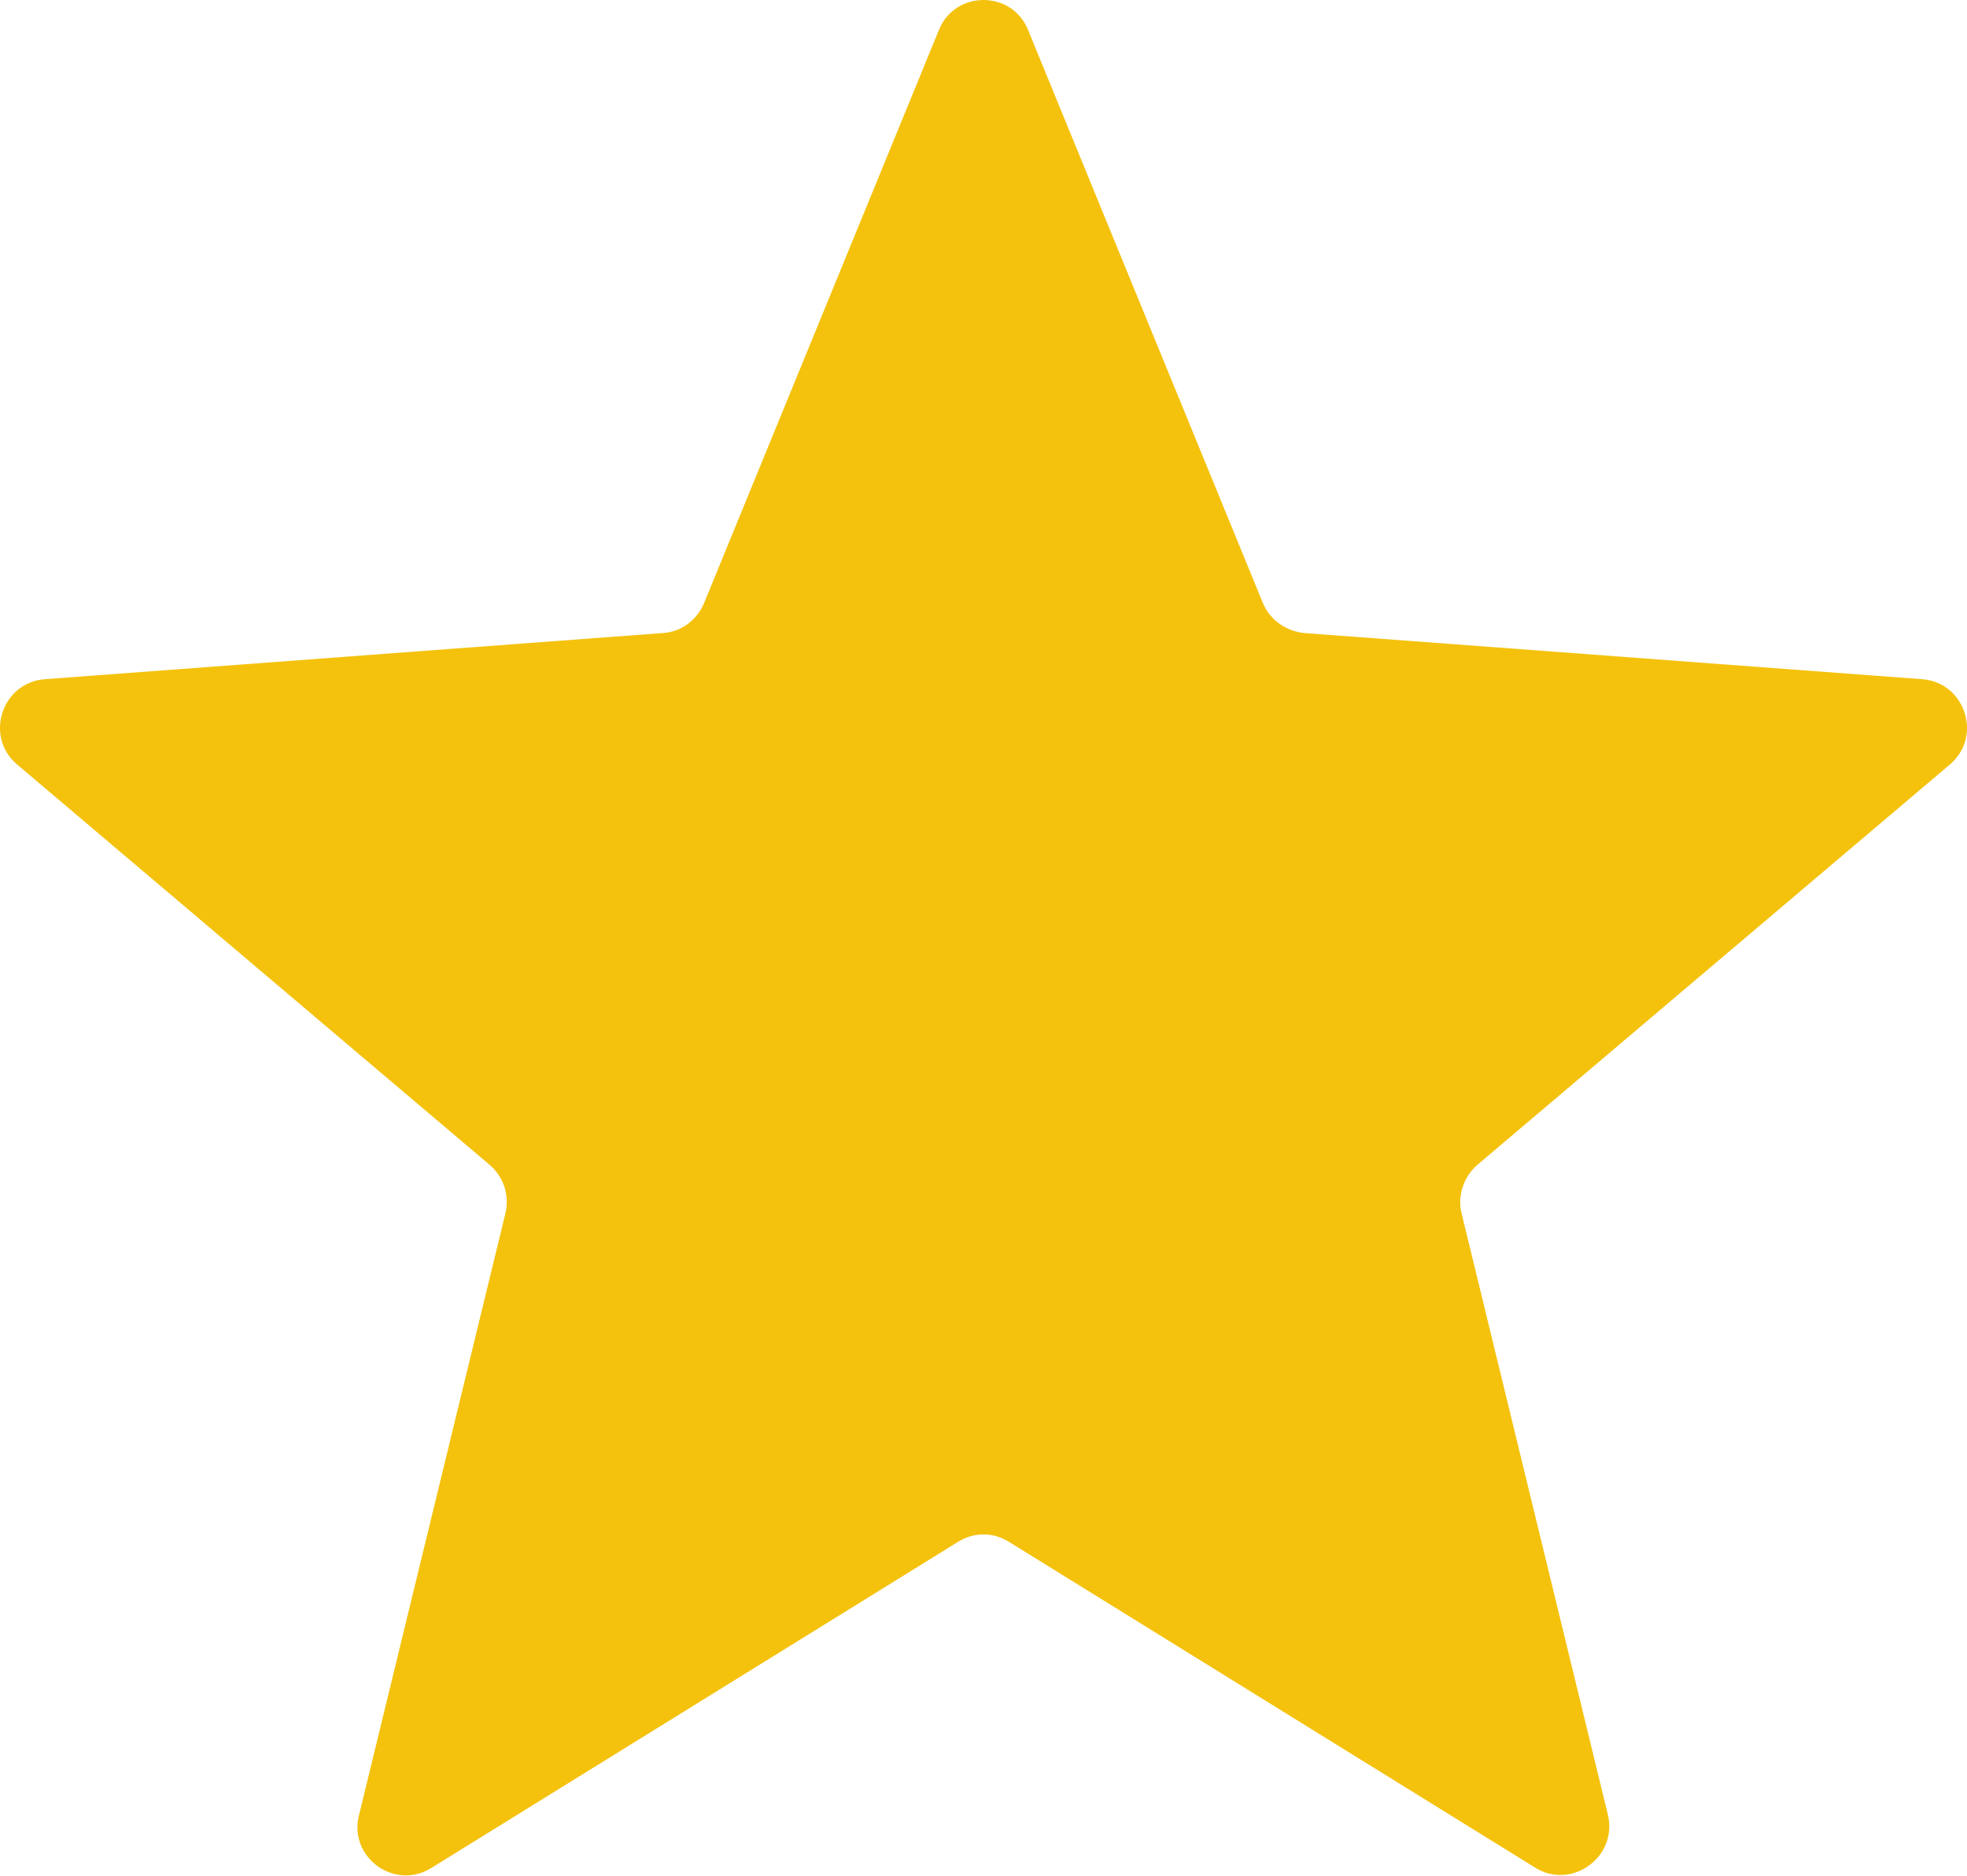 <?xml version="1.0" encoding="UTF-8"?><svg id="Layer_1" xmlns="http://www.w3.org/2000/svg" viewBox="0 0 19.61 18.7"><defs><style>.cls-1{fill:#f4c20d;stroke-width:0px;}</style></defs><path class="cls-1" d="M10.25.3l2.34,5.71c.07.17.23.28.41.3l6.16.46c.43.03.61.57.28.85l-4.71,3.99c-.14.12-.2.31-.16.48l1.46,6c.1.42-.36.75-.72.53l-5.25-3.25c-.16-.1-.35-.1-.51,0l-5.25,3.25c-.37.23-.83-.11-.72-.53l1.46-6c.04-.18-.02-.36-.16-.48L.17,7.62c-.33-.28-.15-.82.28-.85l6.16-.46c.18-.01.34-.13.41-.3L9.36.3c.16-.4.73-.4.89,0Z"/></svg>